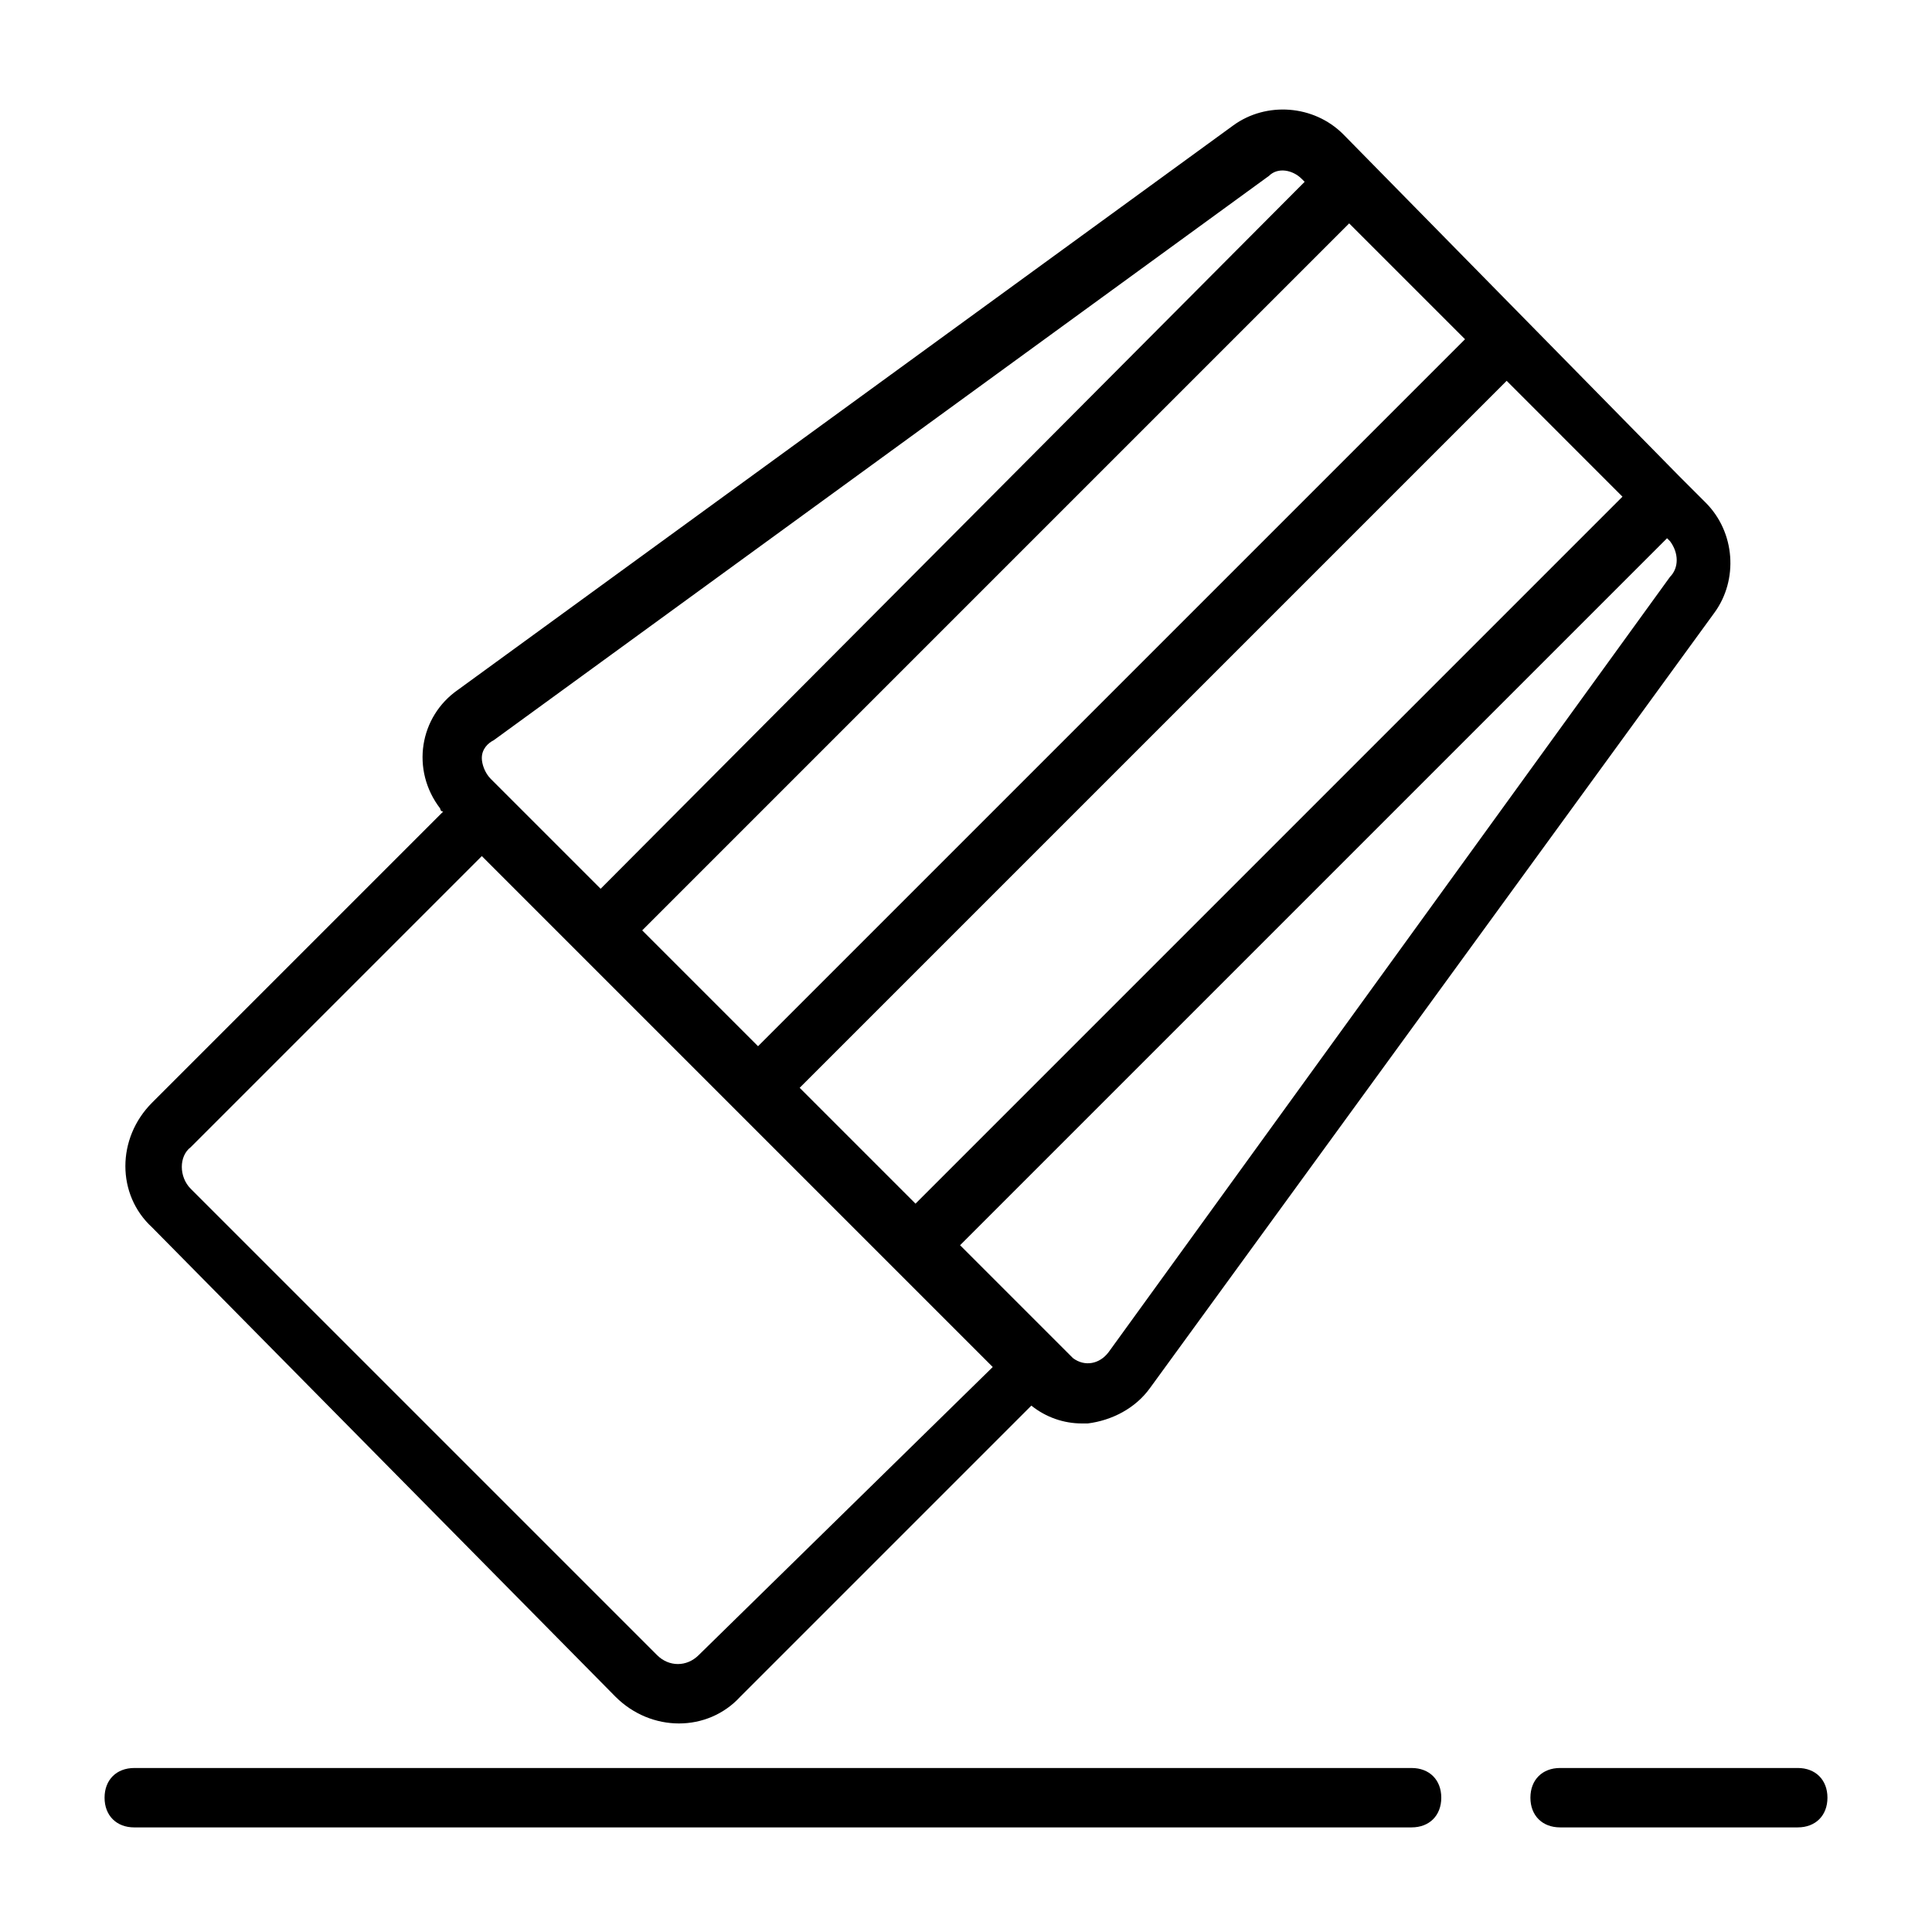 <?xml version="1.0" encoding="UTF-8"?>
<!-- Uploaded to: ICON Repo, www.iconrepo.com, Generator: ICON Repo Mixer Tools -->
<svg fill="#000000" width="800px" height="800px" version="1.1" viewBox="144 144 512 512" xmlns="http://www.w3.org/2000/svg">
 <path d="m307.11 593.65c9.445 9.445 24.402 9.445 33.062 0l77.145-77.145c3.938 3.148 8.66 4.723 13.383 4.723h1.574c6.297-0.789 12.594-3.938 16.531-9.445l149.57-205.46c6.297-8.66 5.512-21.254-2.363-29.125l-7.086-7.086-88.953-90.527c-7.871-7.871-20.469-8.66-29.125-2.363l-205.46 149.57c-10.234 7.086-12.594 21.254-4.723 31.488 0 0 0 0.789 0.789 0.789l-77.145 77.145c-9.445 9.445-9.445 24.402 0 33.062zm225.14-359.75-187.36 187.36-30.699-30.699 187.35-187.36zm41.719 41.723-187.35 187.36-30.699-30.699 187.36-187.36zm12.598 21.254-148.78 205.46c-2.363 3.148-6.297 3.938-9.445 1.574l-29.914-29.914 187.36-187.36 0.789 0.789c2.356 3.148 2.356 7.082-0.004 9.445zm-314.88 48.02c0-2.363 1.574-3.938 3.148-4.723l205.46-149.57c2.363-2.363 6.297-1.574 8.66 0.789l0.789 0.789-186.57 187.35-29.125-29.125c-1.574-1.574-2.363-3.938-2.363-5.512zm-77.145 103.12 77.145-77.145 135.4 135.4-77.934 76.355c-3.148 3.148-7.871 3.148-11.02 0l-123.59-123.59c-3.148-3.148-3.148-8.66 0-11.02zm331.41 172.39c0 4.723-3.148 7.871-7.871 7.871l-338.5 0.004c-4.723 0-7.871-3.148-7.871-7.871 0-4.723 3.148-7.871 7.871-7.871h338.5c4.723-0.004 7.871 3.144 7.871 7.867zm102.34 0c0 4.723-3.148 7.871-7.871 7.871h-62.977c-4.723 0-7.871-3.148-7.871-7.871 0-4.723 3.148-7.871 7.871-7.871h62.977c4.719 0 7.871 3.148 7.871 7.871z"/>
</svg>